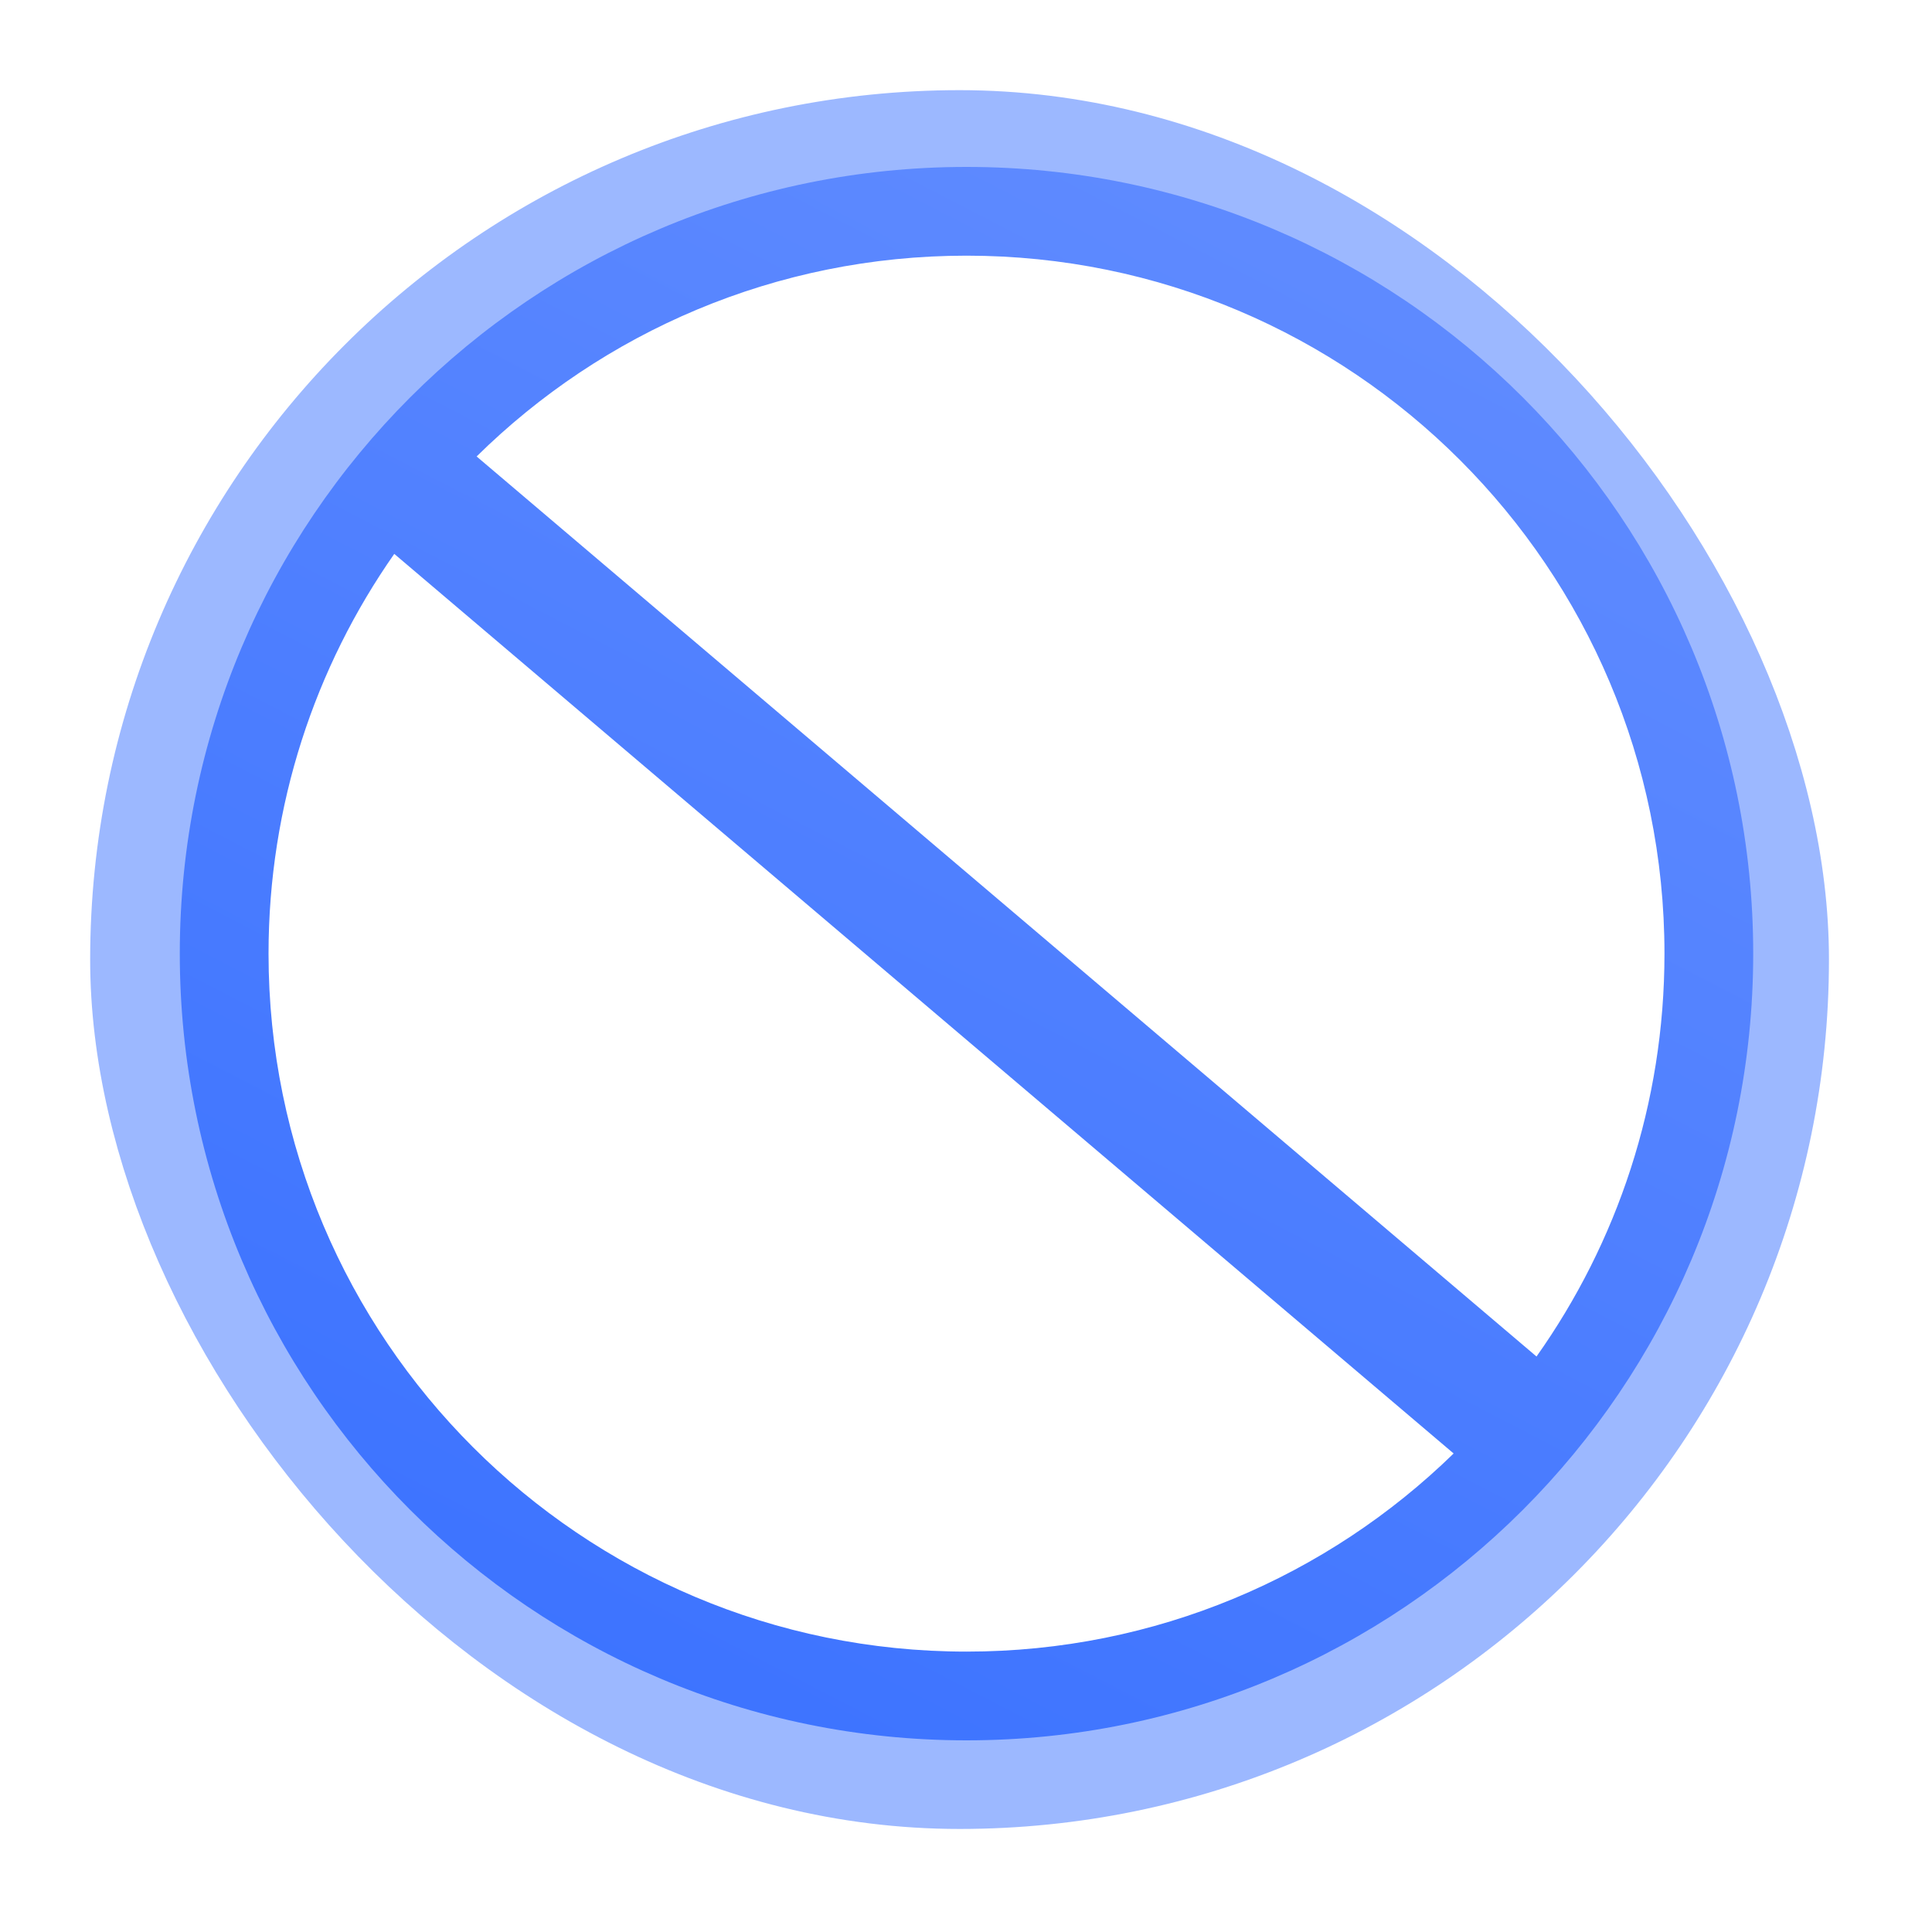<svg width="150" height="150" viewBox="0 0 150 150" fill="none" xmlns="http://www.w3.org/2000/svg">
<rect opacity="0.5" x="11" y="11" width="127" height="127" rx="63.5" stroke="#3B72FF" stroke-width="8"/>
<path fill-rule="evenodd" clip-rule="evenodd" d="M75.039 12.96C41.305 12.96 13.959 40.306 13.959 74.04C13.959 107.774 41.305 135.12 75.039 135.12C108.772 135.12 136.119 107.774 136.119 74.04C136.119 40.306 108.772 12.96 75.039 12.96ZM37.005 35.439C46.789 25.799 60.219 19.85 75.039 19.85C104.967 19.85 129.229 44.112 129.229 74.04C129.229 85.691 125.552 96.483 119.295 105.319L37.005 35.439ZM30.611 43.003C24.459 51.794 20.849 62.495 20.849 74.04C20.849 103.968 45.11 128.23 75.039 128.23C89.752 128.23 103.096 122.366 112.86 112.848L30.611 43.003Z" fill="url(#paint0_linear_65_404)"/>
<defs>
<linearGradient id="paint0_linear_65_404" x1="41.377" y1="134.849" x2="100.557" y2="20.29" gradientUnits="userSpaceOnUse">
<stop stop-color="#3B72FF"/>
<stop offset="1" stop-color="#5E8AFF"/>
</linearGradient>
</defs>
</svg>
